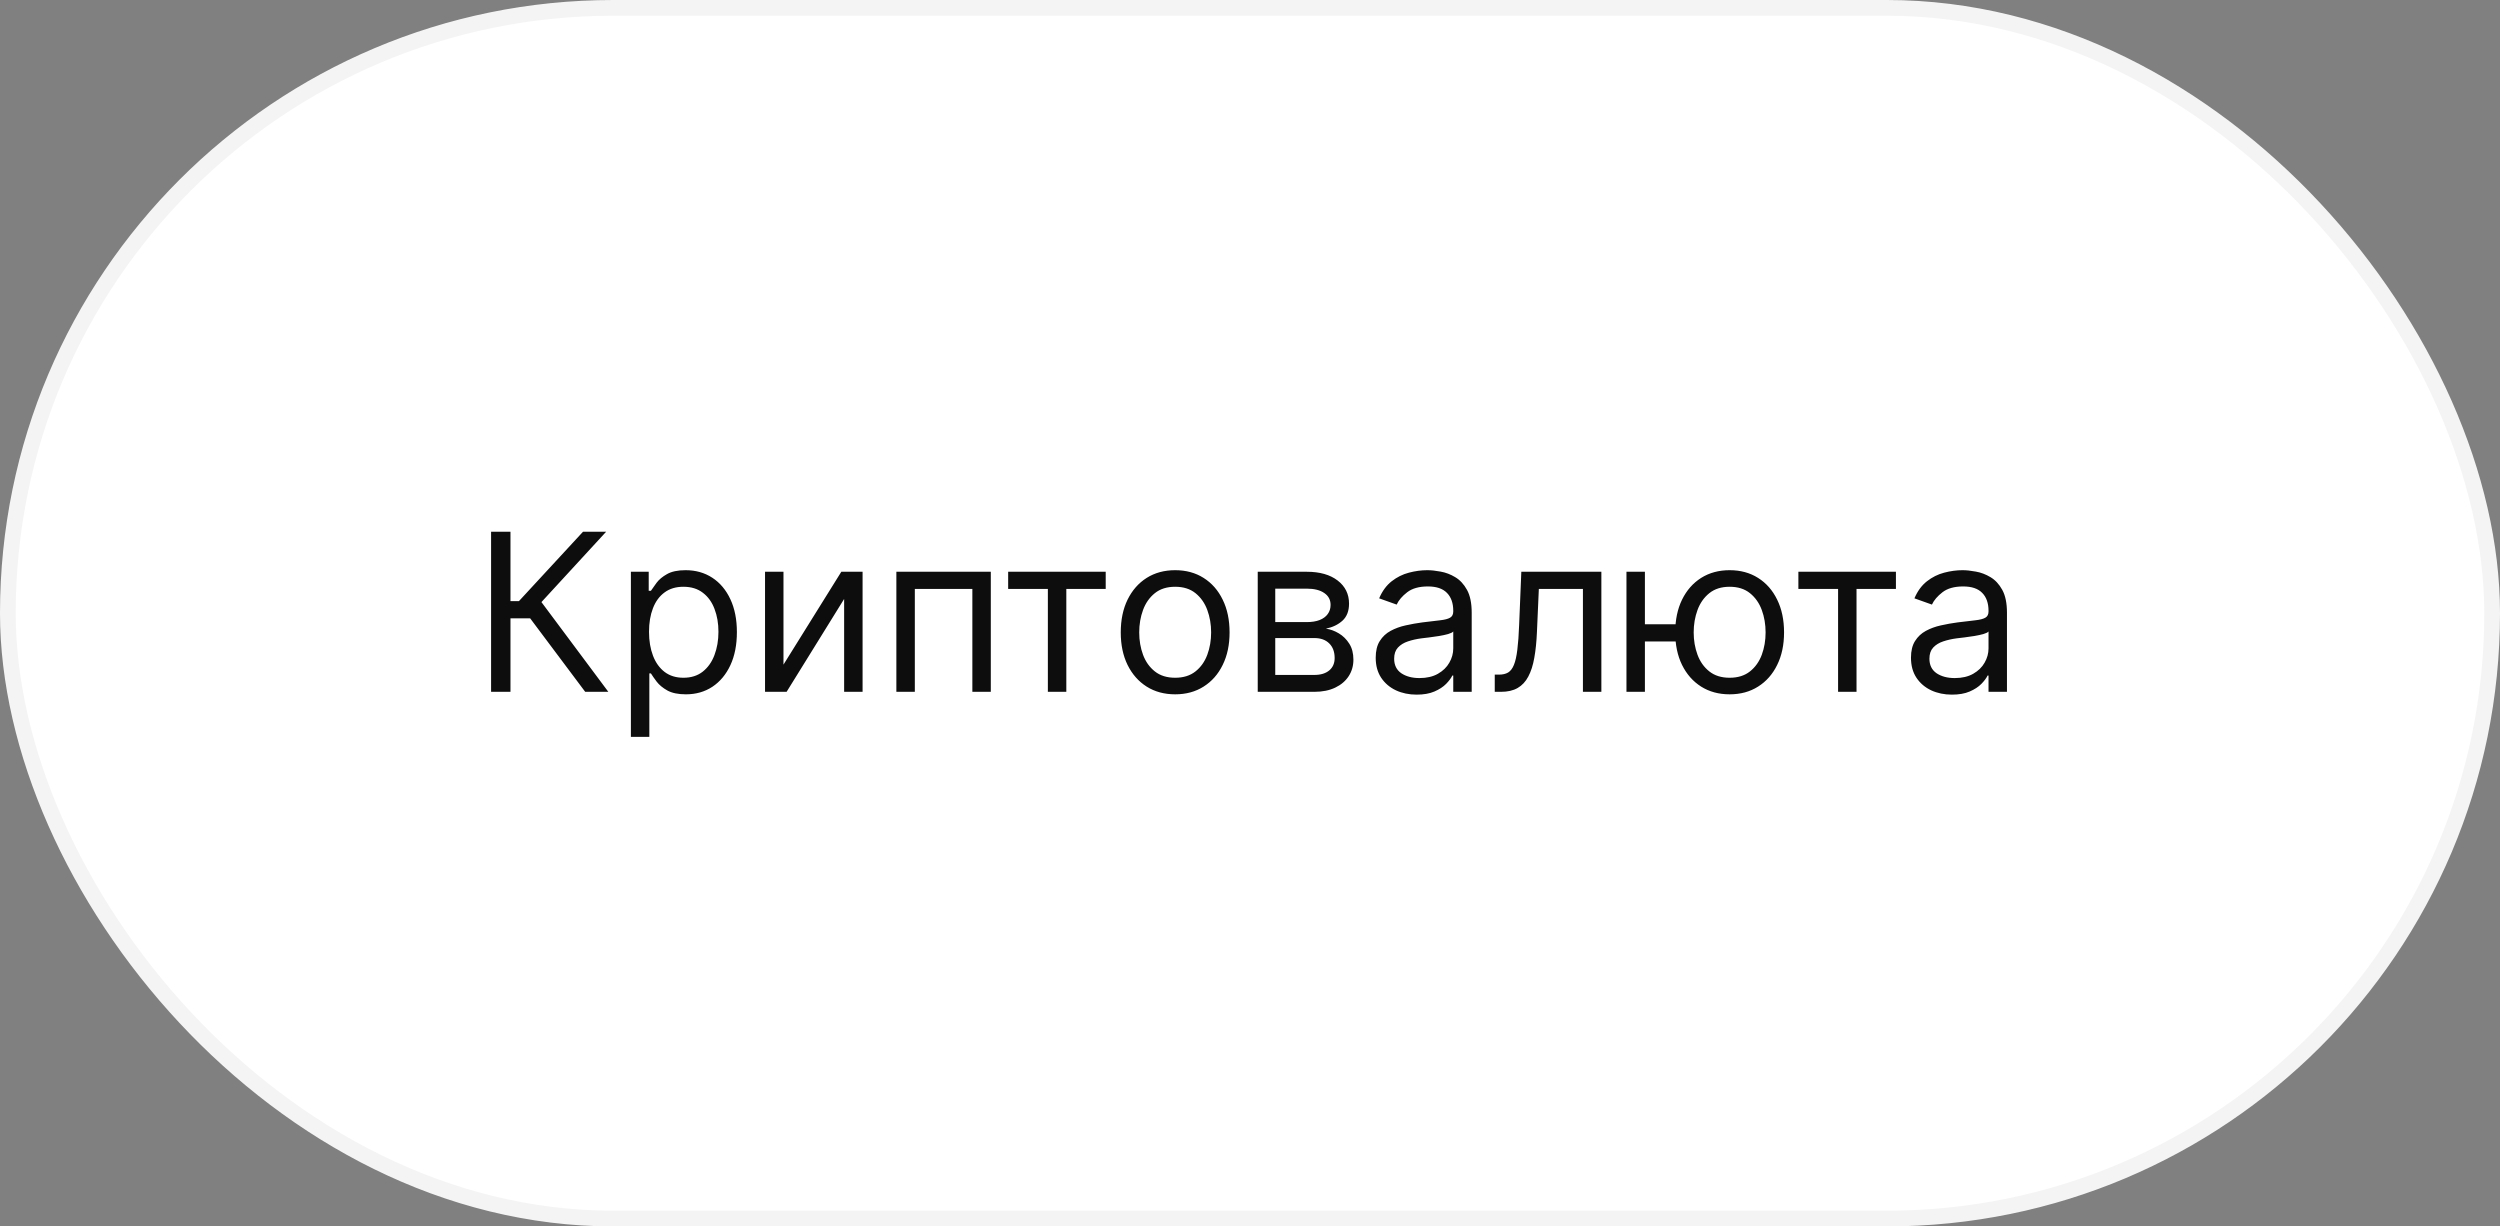 <?xml version="1.0" encoding="UTF-8"?> <svg xmlns="http://www.w3.org/2000/svg" width="159" height="78" viewBox="0 0 159 78" fill="none"><rect x="0" y="0" width="159" height="78" fill="#808080" stroke="none"/><rect x="0.5" y="0.5" width="158" height="77" rx="38.5" fill="white"></rect><rect x="0.5" y="0.5" width="158" height="77" rx="38.5" stroke="#F4F4F4"></rect><path d="M37.219 44L33.719 39.327H32.466V44H31.233V33.818H32.466V38.233H33.003L37.08 33.818H38.551L34.435 38.293L38.69 44H37.219ZM40.125 46.864V36.364H41.258V37.577H41.397C41.483 37.444 41.603 37.275 41.755 37.07C41.911 36.861 42.133 36.675 42.422 36.513C42.713 36.347 43.108 36.264 43.605 36.264C44.248 36.264 44.815 36.425 45.305 36.746C45.796 37.068 46.178 37.524 46.453 38.114C46.729 38.704 46.866 39.4 46.866 40.202C46.866 41.01 46.729 41.711 46.453 42.305C46.178 42.895 45.797 43.352 45.31 43.677C44.823 43.998 44.261 44.159 43.625 44.159C43.134 44.159 42.741 44.078 42.446 43.916C42.151 43.75 41.924 43.562 41.765 43.354C41.606 43.142 41.483 42.966 41.397 42.827H41.298V46.864H40.125ZM41.278 40.182C41.278 40.758 41.363 41.267 41.532 41.708C41.701 42.146 41.948 42.489 42.272 42.737C42.597 42.983 42.995 43.105 43.466 43.105C43.956 43.105 44.365 42.976 44.694 42.717C45.025 42.456 45.274 42.104 45.439 41.663C45.608 41.219 45.693 40.725 45.693 40.182C45.693 39.645 45.61 39.161 45.444 38.73C45.282 38.296 45.035 37.953 44.703 37.701C44.375 37.446 43.963 37.318 43.466 37.318C42.988 37.318 42.587 37.439 42.262 37.681C41.938 37.92 41.692 38.255 41.527 38.685C41.361 39.113 41.278 39.612 41.278 40.182ZM49.829 42.27L53.508 36.364H54.86V44H53.687V38.094L50.028 44H48.656V36.364H49.829V42.27ZM57.009 44V36.364H63.015V44H61.842V37.457H58.183V44H57.009ZM64.119 37.457V36.364H70.323V37.457H67.818V44H66.644V37.457H64.119ZM74.741 44.159C74.051 44.159 73.446 43.995 72.926 43.667C72.409 43.339 72.005 42.88 71.713 42.29C71.424 41.7 71.28 41.01 71.28 40.222C71.28 39.426 71.424 38.732 71.713 38.139C72.005 37.545 72.409 37.084 72.926 36.756C73.446 36.428 74.051 36.264 74.741 36.264C75.43 36.264 76.033 36.428 76.55 36.756C77.071 37.084 77.475 37.545 77.763 38.139C78.055 38.732 78.201 39.426 78.201 40.222C78.201 41.01 78.055 41.7 77.763 42.29C77.475 42.88 77.071 43.339 76.55 43.667C76.033 43.995 75.43 44.159 74.741 44.159ZM74.741 43.105C75.264 43.105 75.695 42.971 76.033 42.702C76.371 42.434 76.621 42.081 76.784 41.644C76.946 41.206 77.028 40.732 77.028 40.222C77.028 39.711 76.946 39.236 76.784 38.795C76.621 38.354 76.371 37.998 76.033 37.726C75.695 37.454 75.264 37.318 74.741 37.318C74.217 37.318 73.786 37.454 73.448 37.726C73.11 37.998 72.86 38.354 72.697 38.795C72.535 39.236 72.454 39.711 72.454 40.222C72.454 40.732 72.535 41.206 72.697 41.644C72.86 42.081 73.11 42.434 73.448 42.702C73.786 42.971 74.217 43.105 74.741 43.105ZM79.992 44V36.364H83.114C83.936 36.364 84.589 36.549 85.073 36.92C85.557 37.292 85.799 37.782 85.799 38.392C85.799 38.856 85.661 39.216 85.386 39.471C85.111 39.723 84.758 39.894 84.327 39.983C84.609 40.023 84.882 40.122 85.147 40.281C85.416 40.44 85.638 40.659 85.814 40.938C85.989 41.213 86.077 41.551 86.077 41.952C86.077 42.343 85.978 42.693 85.779 43.001C85.58 43.309 85.295 43.553 84.924 43.731C84.552 43.91 84.108 44 83.591 44H79.992ZM81.106 42.926H83.591C83.996 42.926 84.312 42.83 84.541 42.638C84.769 42.446 84.884 42.184 84.884 41.852C84.884 41.458 84.769 41.148 84.541 40.923C84.312 40.694 83.996 40.58 83.591 40.58H81.106V42.926ZM81.106 39.565H83.114C83.429 39.565 83.699 39.522 83.924 39.436C84.15 39.347 84.322 39.221 84.441 39.058C84.564 38.892 84.625 38.697 84.625 38.472C84.625 38.15 84.491 37.898 84.223 37.716C83.954 37.53 83.585 37.438 83.114 37.438H81.106V39.565ZM90.1 44.179C89.616 44.179 89.177 44.088 88.783 43.906C88.388 43.72 88.075 43.453 87.843 43.105C87.611 42.754 87.495 42.33 87.495 41.832C87.495 41.395 87.581 41.04 87.754 40.769C87.926 40.493 88.156 40.278 88.445 40.122C88.733 39.966 89.051 39.85 89.399 39.774C89.751 39.695 90.104 39.632 90.458 39.585C90.922 39.526 91.299 39.481 91.587 39.451C91.879 39.418 92.091 39.363 92.223 39.287C92.359 39.211 92.427 39.078 92.427 38.889V38.849C92.427 38.359 92.293 37.978 92.024 37.706C91.759 37.434 91.356 37.298 90.816 37.298C90.256 37.298 89.817 37.421 89.499 37.666C89.181 37.911 88.957 38.173 88.828 38.452L87.714 38.054C87.913 37.59 88.178 37.229 88.509 36.97C88.844 36.708 89.209 36.526 89.603 36.423C90.001 36.317 90.392 36.264 90.776 36.264C91.022 36.264 91.303 36.294 91.622 36.354C91.943 36.41 92.253 36.528 92.551 36.707C92.853 36.886 93.103 37.156 93.302 37.517C93.501 37.878 93.6 38.362 93.6 38.969V44H92.427V42.966H92.367C92.288 43.132 92.155 43.309 91.97 43.498C91.784 43.687 91.537 43.847 91.229 43.98C90.921 44.113 90.544 44.179 90.1 44.179ZM90.279 43.125C90.743 43.125 91.134 43.034 91.453 42.852C91.774 42.669 92.016 42.434 92.178 42.146C92.344 41.857 92.427 41.554 92.427 41.236V40.162C92.377 40.222 92.268 40.276 92.099 40.326C91.933 40.372 91.741 40.414 91.522 40.45C91.307 40.483 91.096 40.513 90.891 40.54C90.689 40.563 90.525 40.583 90.399 40.599C90.094 40.639 89.809 40.704 89.543 40.793C89.282 40.88 89.07 41.01 88.907 41.186C88.748 41.358 88.668 41.594 88.668 41.892C88.668 42.3 88.819 42.608 89.121 42.817C89.426 43.022 89.812 43.125 90.279 43.125ZM95.066 44V42.906H95.344C95.573 42.906 95.763 42.861 95.916 42.772C96.068 42.679 96.191 42.519 96.284 42.29C96.38 42.058 96.453 41.736 96.502 41.325C96.555 40.911 96.594 40.384 96.617 39.744L96.756 36.364H101.847V44H100.674V37.457H97.87L97.75 40.182C97.724 40.808 97.668 41.36 97.581 41.837C97.499 42.311 97.371 42.709 97.198 43.031C97.029 43.352 96.804 43.594 96.522 43.756C96.241 43.919 95.888 44 95.463 44H95.066ZM107.659 39.705V40.798H103.622V39.705H107.659ZM104.616 36.364V44H103.443V36.364H104.616ZM110.005 44.159C109.316 44.159 108.711 43.995 108.191 43.667C107.674 43.339 107.269 42.88 106.978 42.29C106.689 41.7 106.545 41.01 106.545 40.222C106.545 39.426 106.689 38.732 106.978 38.139C107.269 37.545 107.674 37.084 108.191 36.756C108.711 36.428 109.316 36.264 110.005 36.264C110.695 36.264 111.298 36.428 111.815 36.756C112.335 37.084 112.74 37.545 113.028 38.139C113.32 38.732 113.466 39.426 113.466 40.222C113.466 41.01 113.32 41.7 113.028 42.29C112.74 42.88 112.335 43.339 111.815 43.667C111.298 43.995 110.695 44.159 110.005 44.159ZM110.005 43.105C110.529 43.105 110.96 42.971 111.298 42.702C111.636 42.434 111.886 42.081 112.049 41.644C112.211 41.206 112.292 40.732 112.292 40.222C112.292 39.711 112.211 39.236 112.049 38.795C111.886 38.354 111.636 37.998 111.298 37.726C110.96 37.454 110.529 37.318 110.005 37.318C109.482 37.318 109.051 37.454 108.713 37.726C108.375 37.998 108.124 38.354 107.962 38.795C107.8 39.236 107.718 39.711 107.718 40.222C107.718 40.732 107.8 41.206 107.962 41.644C108.124 42.081 108.375 42.434 108.713 42.702C109.051 42.971 109.482 43.105 110.005 43.105ZM114.377 37.457V36.364H120.581V37.457H118.075V44H116.902V37.457H114.377ZM124.143 44.179C123.659 44.179 123.22 44.088 122.826 43.906C122.431 43.72 122.118 43.453 121.886 43.105C121.654 42.754 121.538 42.33 121.538 41.832C121.538 41.395 121.624 41.04 121.797 40.769C121.969 40.493 122.199 40.278 122.488 40.122C122.776 39.966 123.094 39.85 123.442 39.774C123.794 39.695 124.147 39.632 124.501 39.585C124.965 39.526 125.341 39.481 125.63 39.451C125.921 39.418 126.134 39.363 126.266 39.287C126.402 39.211 126.47 39.078 126.47 38.889V38.849C126.47 38.359 126.336 37.978 126.067 37.706C125.802 37.434 125.399 37.298 124.859 37.298C124.299 37.298 123.86 37.421 123.542 37.666C123.224 37.911 123 38.173 122.871 38.452L121.757 38.054C121.956 37.59 122.221 37.229 122.552 36.97C122.887 36.708 123.252 36.526 123.646 36.423C124.044 36.317 124.435 36.264 124.819 36.264C125.065 36.264 125.346 36.294 125.665 36.354C125.986 36.41 126.296 36.528 126.594 36.707C126.896 36.886 127.146 37.156 127.345 37.517C127.544 37.878 127.643 38.362 127.643 38.969V44H126.47V42.966H126.41C126.331 43.132 126.198 43.309 126.013 43.498C125.827 43.687 125.58 43.847 125.272 43.98C124.964 44.113 124.587 44.179 124.143 44.179ZM124.322 43.125C124.786 43.125 125.177 43.034 125.496 42.852C125.817 42.669 126.059 42.434 126.221 42.146C126.387 41.857 126.47 41.554 126.47 41.236V40.162C126.42 40.222 126.311 40.276 126.142 40.326C125.976 40.372 125.784 40.414 125.565 40.45C125.35 40.483 125.139 40.513 124.934 40.54C124.732 40.563 124.568 40.583 124.442 40.599C124.137 40.639 123.852 40.704 123.586 40.793C123.325 40.88 123.113 41.01 122.95 41.186C122.791 41.358 122.711 41.594 122.711 41.892C122.711 42.3 122.862 42.608 123.164 42.817C123.469 43.022 123.855 43.125 124.322 43.125Z" fill="#0D0D0D"></path></svg> 